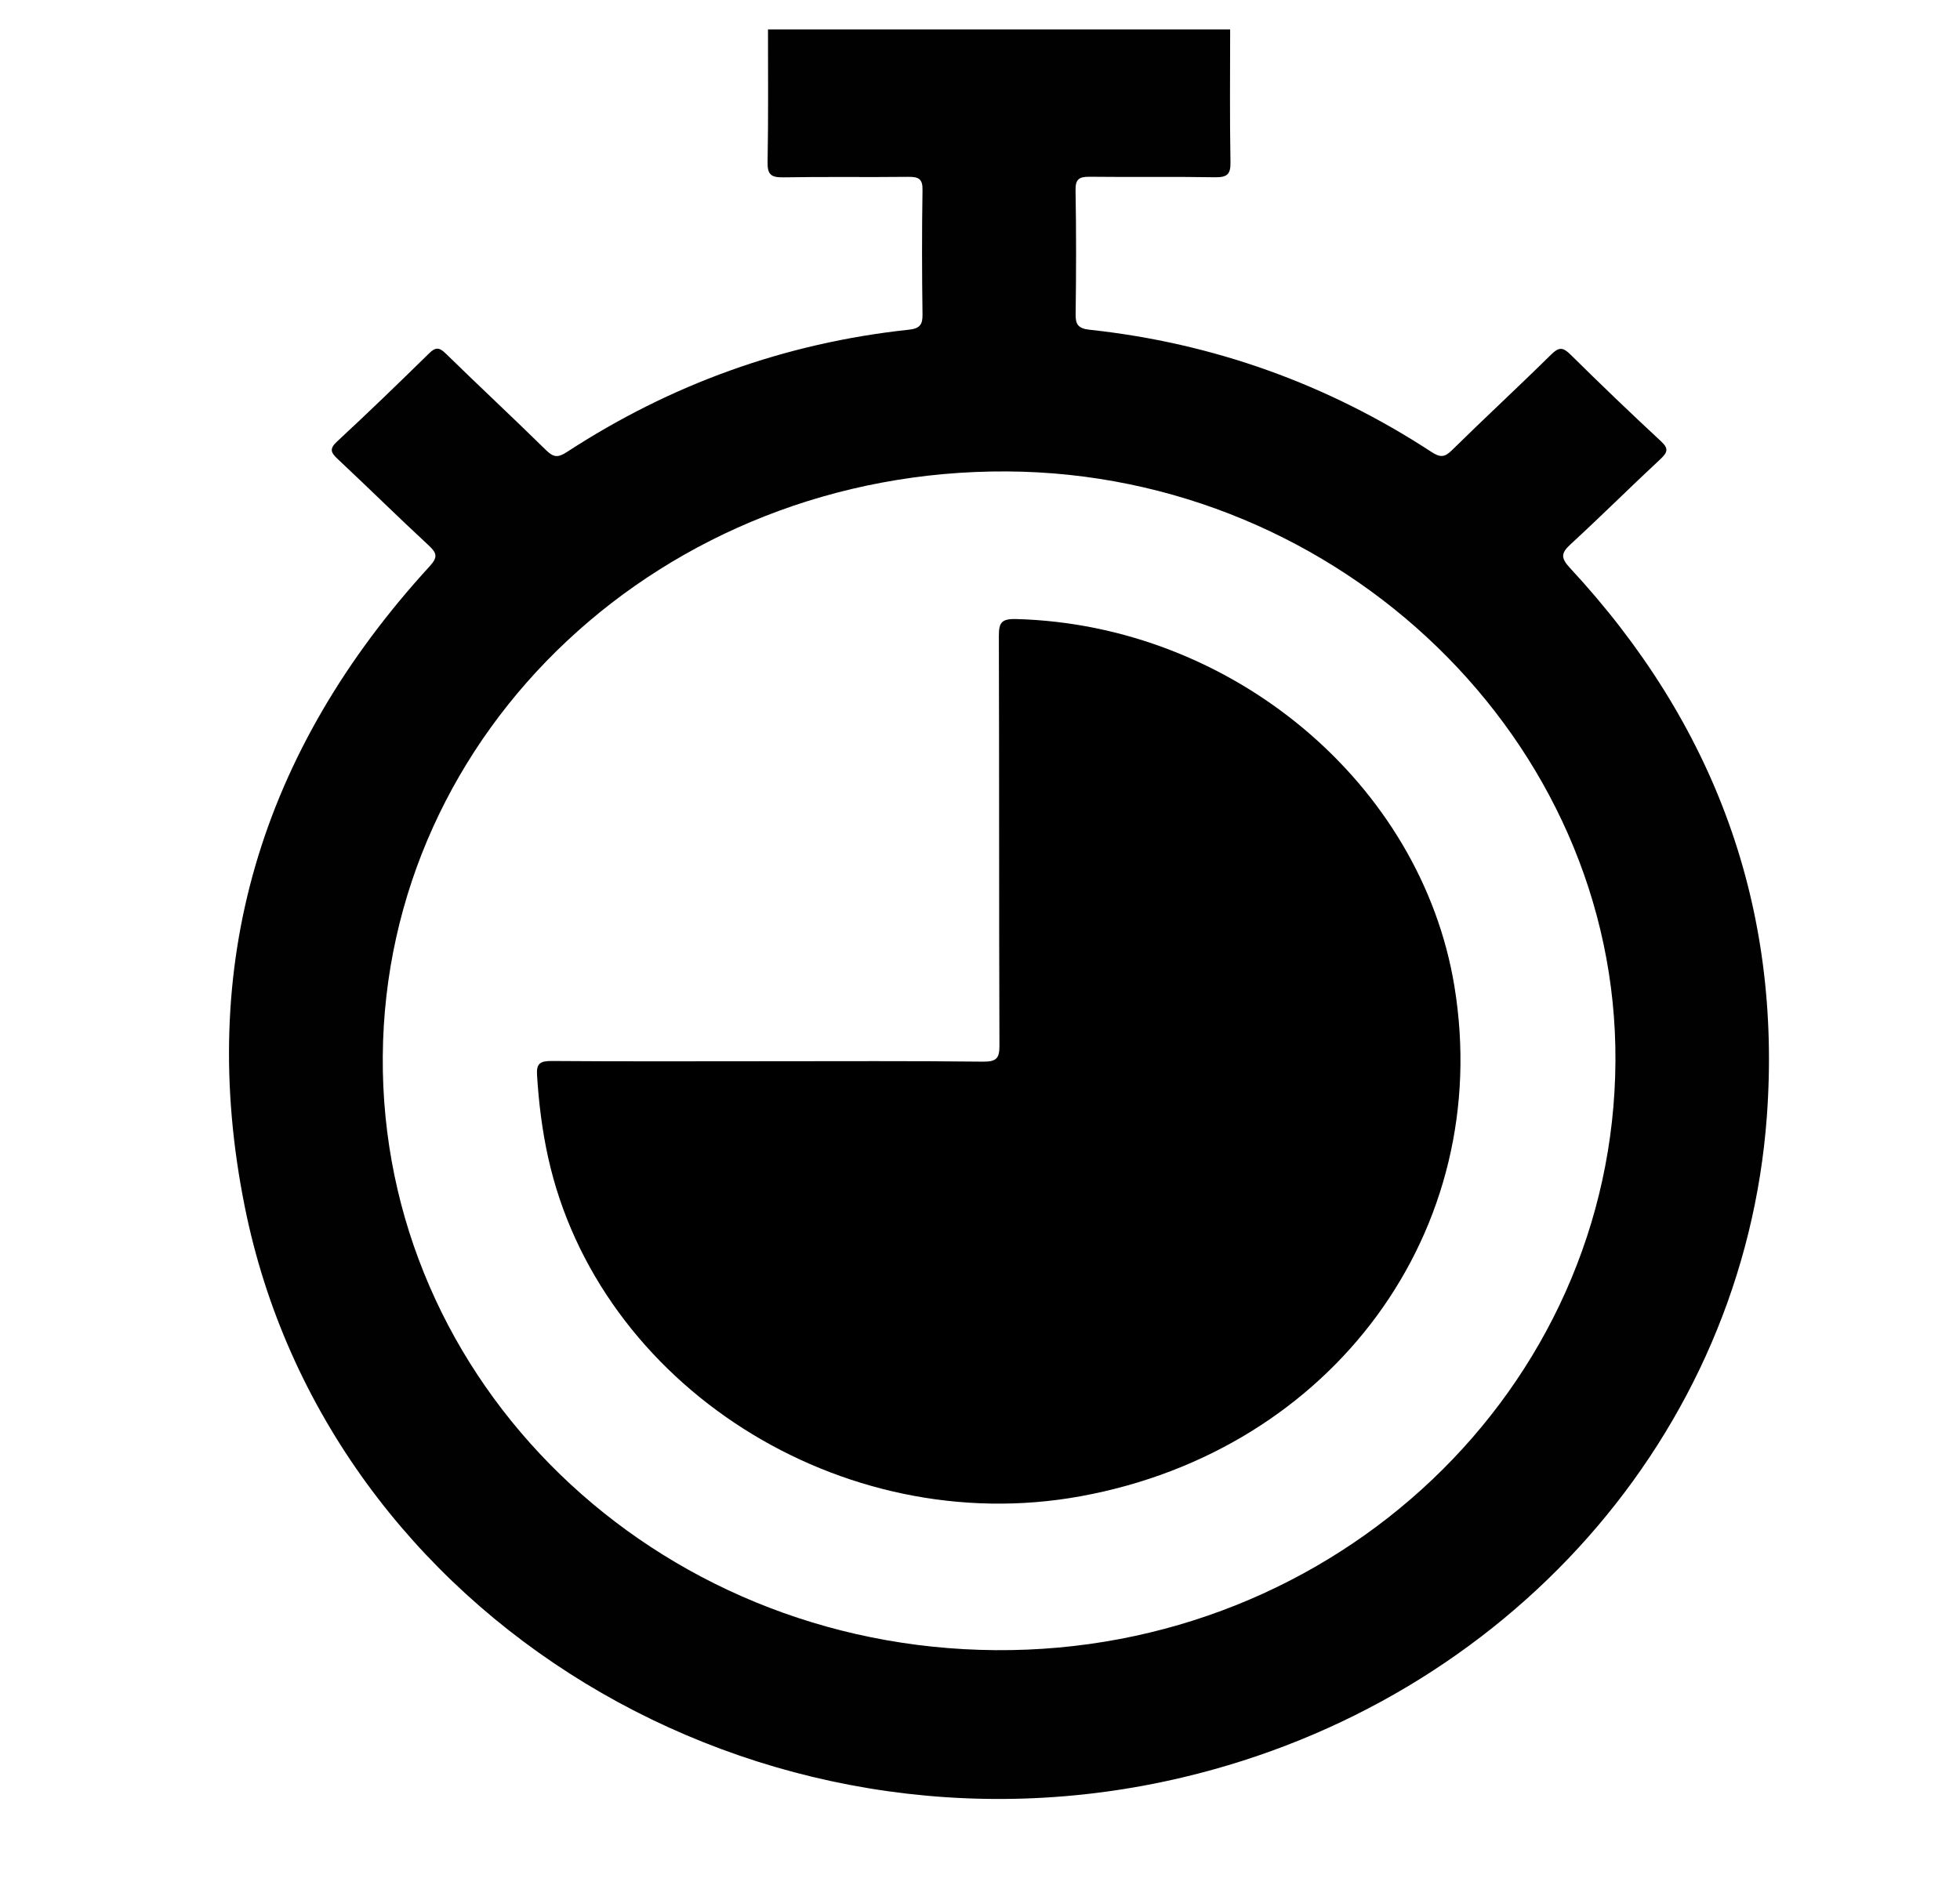 <svg width="24" height="23" viewBox="0 0 24 23" fill="none" xmlns="http://www.w3.org/2000/svg">
<g clip-path="url(#clip0_27_238)">
<path d="M15.063 0.359C15.063 0.902 15.057 1.445 15.067 1.988C15.07 2.139 15.023 2.174 14.871 2.171C14.363 2.162 13.855 2.171 13.346 2.165C13.214 2.163 13.168 2.194 13.17 2.328C13.179 2.836 13.178 3.343 13.171 3.851C13.169 3.974 13.204 4.023 13.337 4.038C14.863 4.202 16.259 4.707 17.526 5.534C17.632 5.604 17.688 5.605 17.779 5.514C18.179 5.12 18.593 4.738 18.993 4.343C19.088 4.25 19.136 4.249 19.231 4.343C19.595 4.703 19.964 5.057 20.34 5.406C20.435 5.494 20.419 5.54 20.334 5.621C19.964 5.965 19.607 6.321 19.235 6.663C19.119 6.769 19.105 6.828 19.222 6.954C21.003 8.871 21.821 11.12 21.635 13.673C21.35 17.574 18.456 20.827 14.484 21.769C9.29 23.002 4.004 19.8 2.997 14.779C2.403 11.822 3.187 9.202 5.259 6.938C5.365 6.823 5.35 6.774 5.247 6.678C4.871 6.33 4.508 5.971 4.134 5.621C4.049 5.541 4.032 5.496 4.128 5.407C4.509 5.054 4.882 4.693 5.252 4.33C5.332 4.251 5.377 4.251 5.458 4.33C5.865 4.728 6.282 5.116 6.688 5.515C6.779 5.604 6.833 5.607 6.942 5.536C8.209 4.71 9.603 4.202 11.13 4.038C11.264 4.024 11.298 3.974 11.296 3.852C11.289 3.344 11.288 2.836 11.296 2.329C11.299 2.195 11.253 2.164 11.121 2.166C10.613 2.172 10.104 2.163 9.596 2.172C9.444 2.175 9.396 2.14 9.399 1.988C9.409 1.445 9.404 0.903 9.404 0.36H15.062L15.063 0.359ZM19.781 12.997C19.804 9.078 16.422 5.798 12.332 5.774C8.126 5.75 4.717 8.945 4.687 12.937C4.658 16.93 8.009 20.18 12.191 20.211C16.357 20.242 19.758 17.01 19.781 12.997Z" fill="#010101"/>
<path d="M9.407 12.998C10.283 12.998 11.16 12.993 12.036 13.003C12.209 13.005 12.239 12.955 12.238 12.802C12.232 11.131 12.236 9.46 12.231 7.789C12.231 7.632 12.258 7.577 12.441 7.582C15.081 7.651 17.4 9.591 17.809 12.079C18.299 15.065 16.322 17.763 13.231 18.326C10.299 18.861 7.327 16.967 6.711 14.173C6.638 13.841 6.597 13.507 6.576 13.168C6.567 13.028 6.611 12.994 6.755 12.995C7.639 13.002 8.523 12.998 9.407 12.998H9.407Z" fill="black"/>
</g>
<defs>
<clipPath id="clip0_27_238">
<rect width="22.686" height="21.71" fill="white" transform="translate(0.869 0.355)"/>
</clipPath>
</defs>
</svg>
